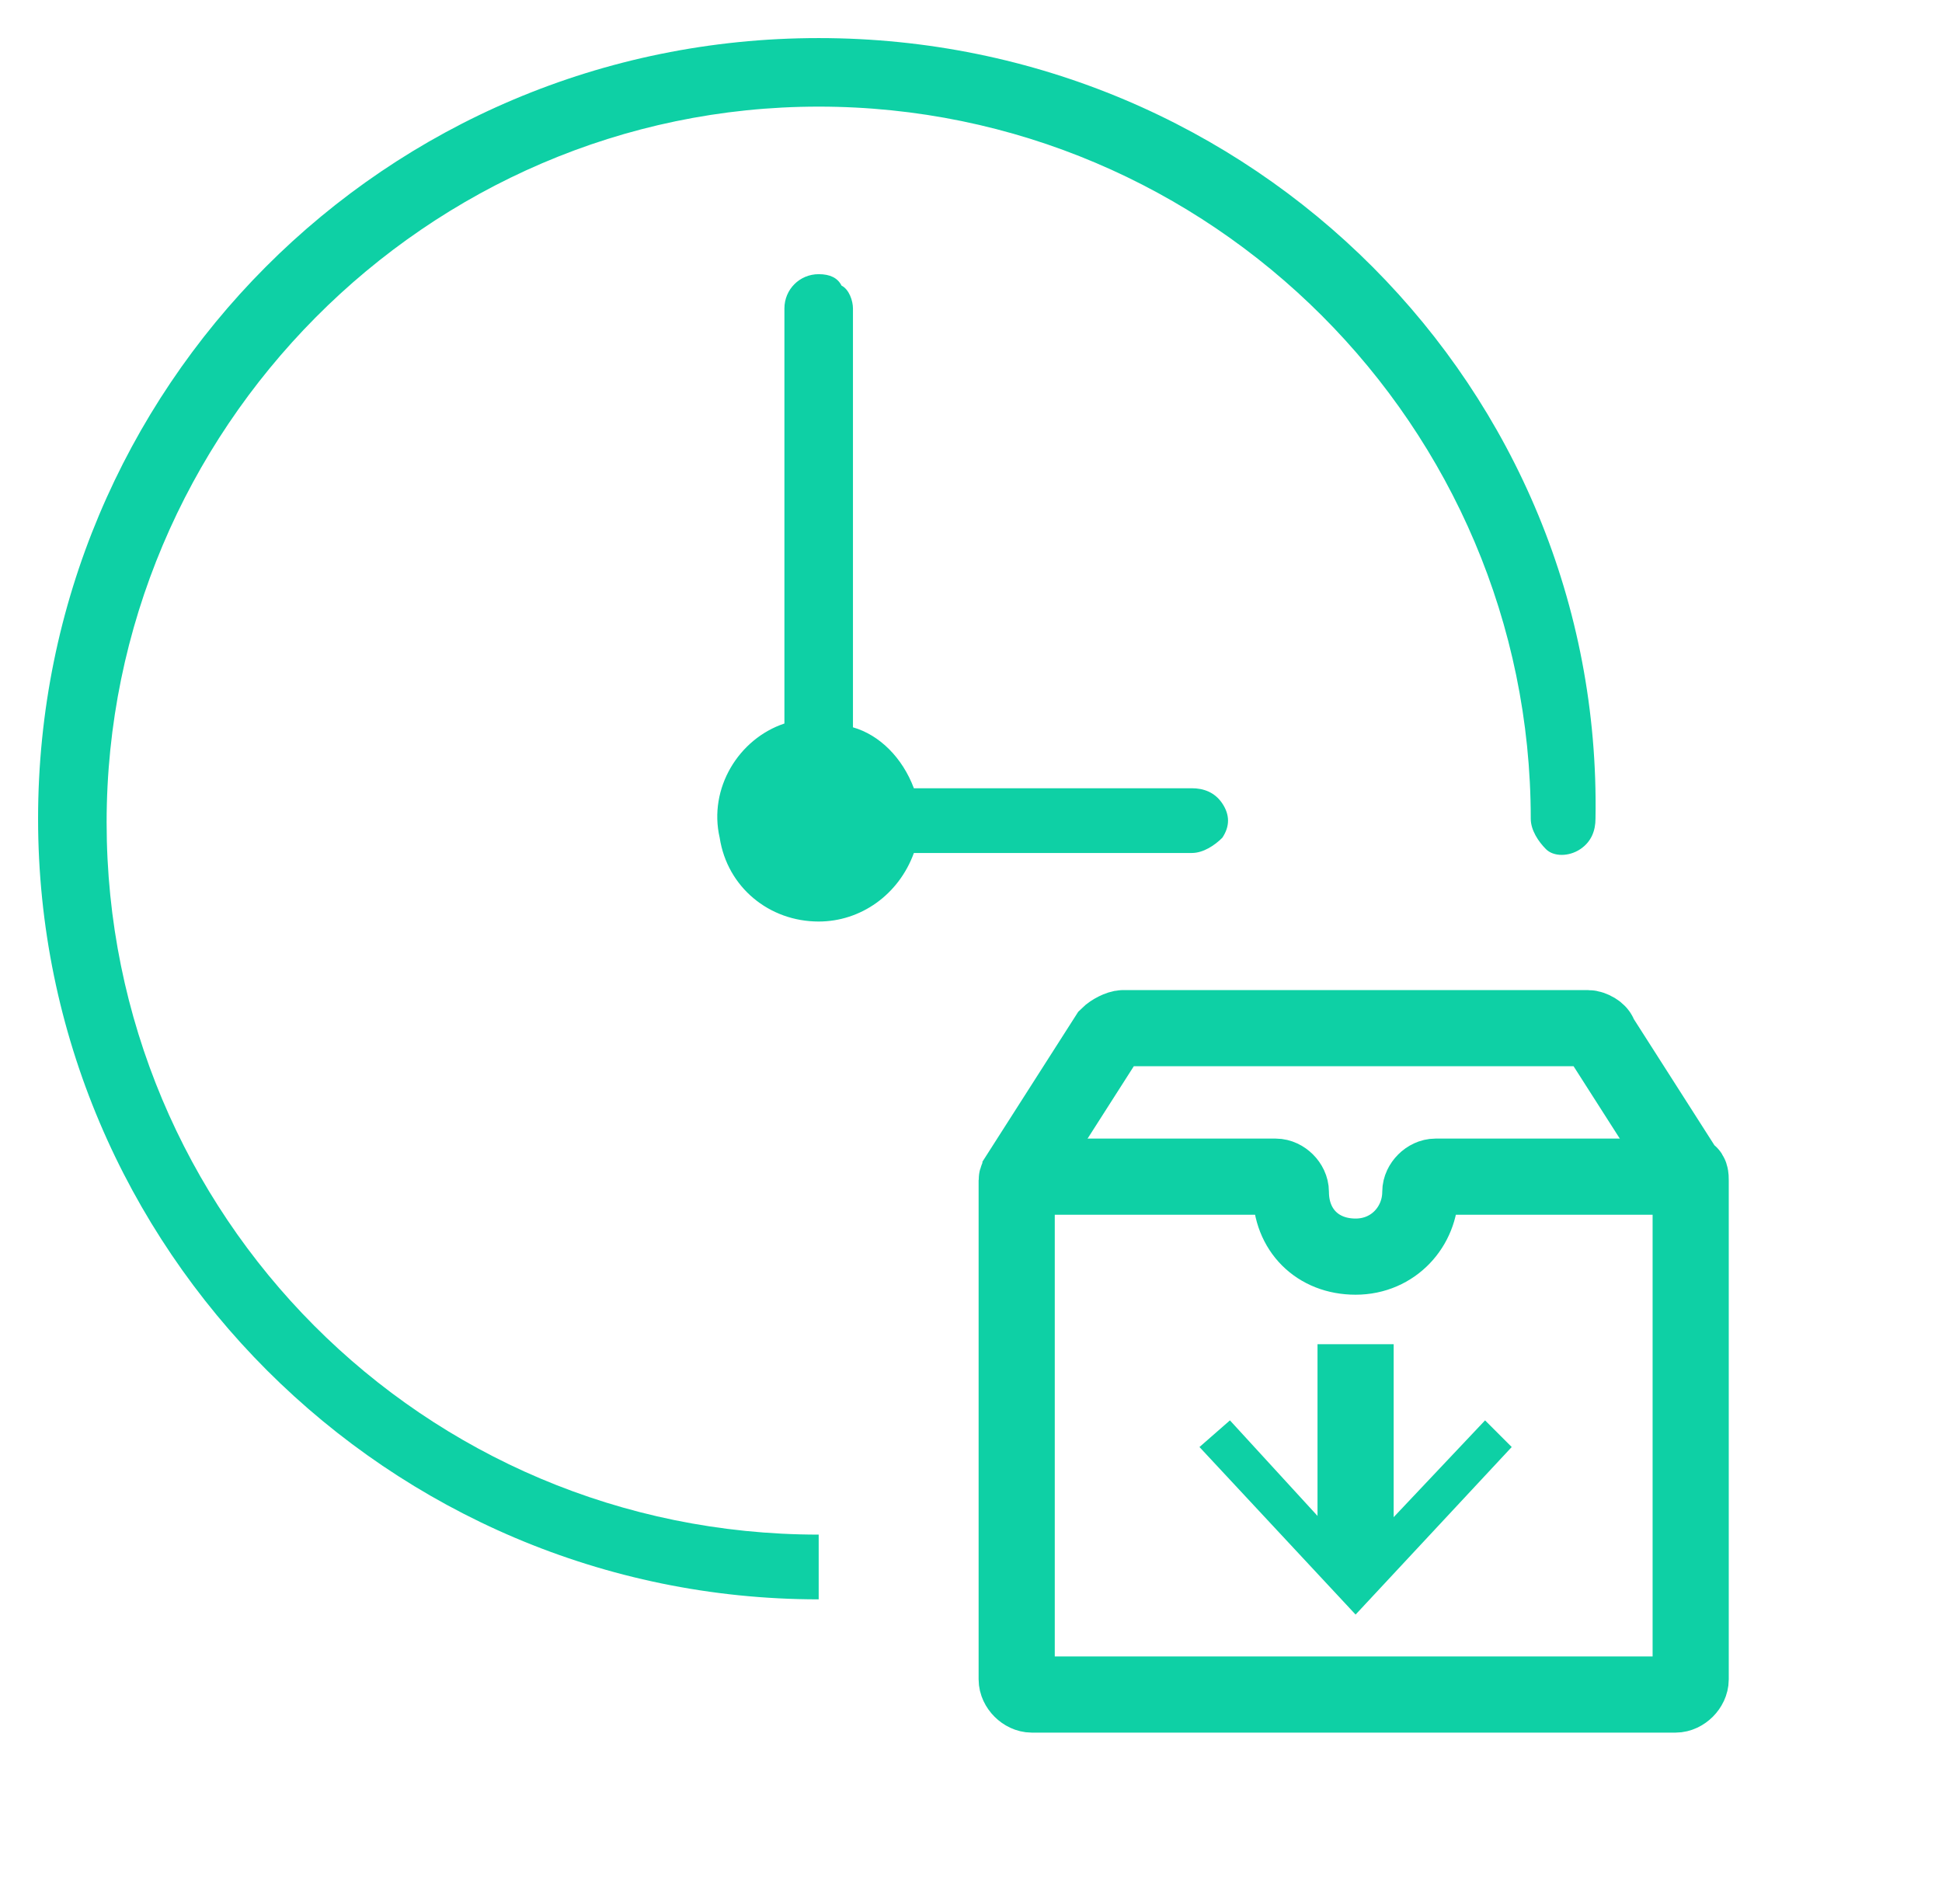 <?xml version="1.0" encoding="utf-8"?>
<!-- Generator: Adobe Illustrator 25.2.3, SVG Export Plug-In . SVG Version: 6.00 Build 0)  -->
<svg version="1.1" id="Layer_1" xmlns="http://www.w3.org/2000/svg" xmlns:xlink="http://www.w3.org/1999/xlink" x="0px" y="0px"
	 viewBox="0 0 51 50" style="enable-background:new 0 0 51 50;" xml:space="preserve">
<style type="text/css">
	.st0{fill:#0ED0A5;}
	.st1{fill:none;stroke:#0ED0A5;stroke-width:2;stroke-miterlimit:10;}
</style>
<g id="Icons_1_">
	<g id="Ready-for-Real-Time" transform="translate(-135, -1832)">
		<g transform="translate(135, 1832)">
			<path id="Shape_1_" class="st0" d="M21.5,40.3c-10.4,0-18.7-8.4-18.7-18.7S11.2,2.8,21.5,2.8s18.7,8.4,18.7,18.7
				c0,0.3,0.2,0.6,0.4,0.8s0.6,0.2,0.9,0c0.3-0.2,0.4-0.5,0.4-0.8C42.1,10.2,32.9,1,21.5,1S1,10.2,1,21.5s9.2,20.5,20.5,20.5
				 M21.5,7.2c-0.5,0-0.9,0.4-0.9,0.9V19c-1.2,0.4-2,1.7-1.7,3c0.2,1.3,1.3,2.2,2.6,2.2c1.1,0,2.1-0.7,2.5-1.8h7.3
				c0.3,0,0.6-0.2,0.8-0.4c0.2-0.3,0.2-0.6,0-0.9c-0.2-0.3-0.5-0.4-0.8-0.4h-7.3c-0.3-0.8-0.9-1.4-1.6-1.6V8.1
				c0-0.2-0.1-0.5-0.3-0.6C22,7.3,21.8,7.2,21.5,7.2z"/>
		</g>
	</g>
</g>
<path id="Shape_2_" class="st1" d="M29.5,27c-0.1,0-0.3,0.1-0.4,0.2l-2.3,3.6c0,0.1-0.1,0.1-0.1,0.2v0.1c0,0,0,0.1,0,0.1v12.9
	c0,0.2,0.2,0.4,0.4,0.4H44c0.2,0,0.4-0.2,0.4-0.4V31.3c0,0,0-0.1,0-0.1V31c0-0.1,0-0.2-0.1-0.2L42,27.2C42,27.1,41.8,27,41.7,27
	H29.5z"/>
<path class="st1" d="M44.3,30.9h-6.6c-0.2,0-0.4,0.2-0.4,0.4c0,0.9-0.7,1.7-1.7,1.7s-1.7-0.7-1.7-1.7c0-0.2-0.2-0.4-0.4-0.4h-6.6"/>
<g>
	<g>
		<line class="st1" x1="35.6" y1="35.3" x2="35.6" y2="41.3"/>
		<g>
			<polygon class="st0" points="31.5,38 32.3,37.3 35.6,40.9 39,37.3 39.7,38 35.6,42.4 			"/>
		</g>
	</g>
</g>
</svg>
